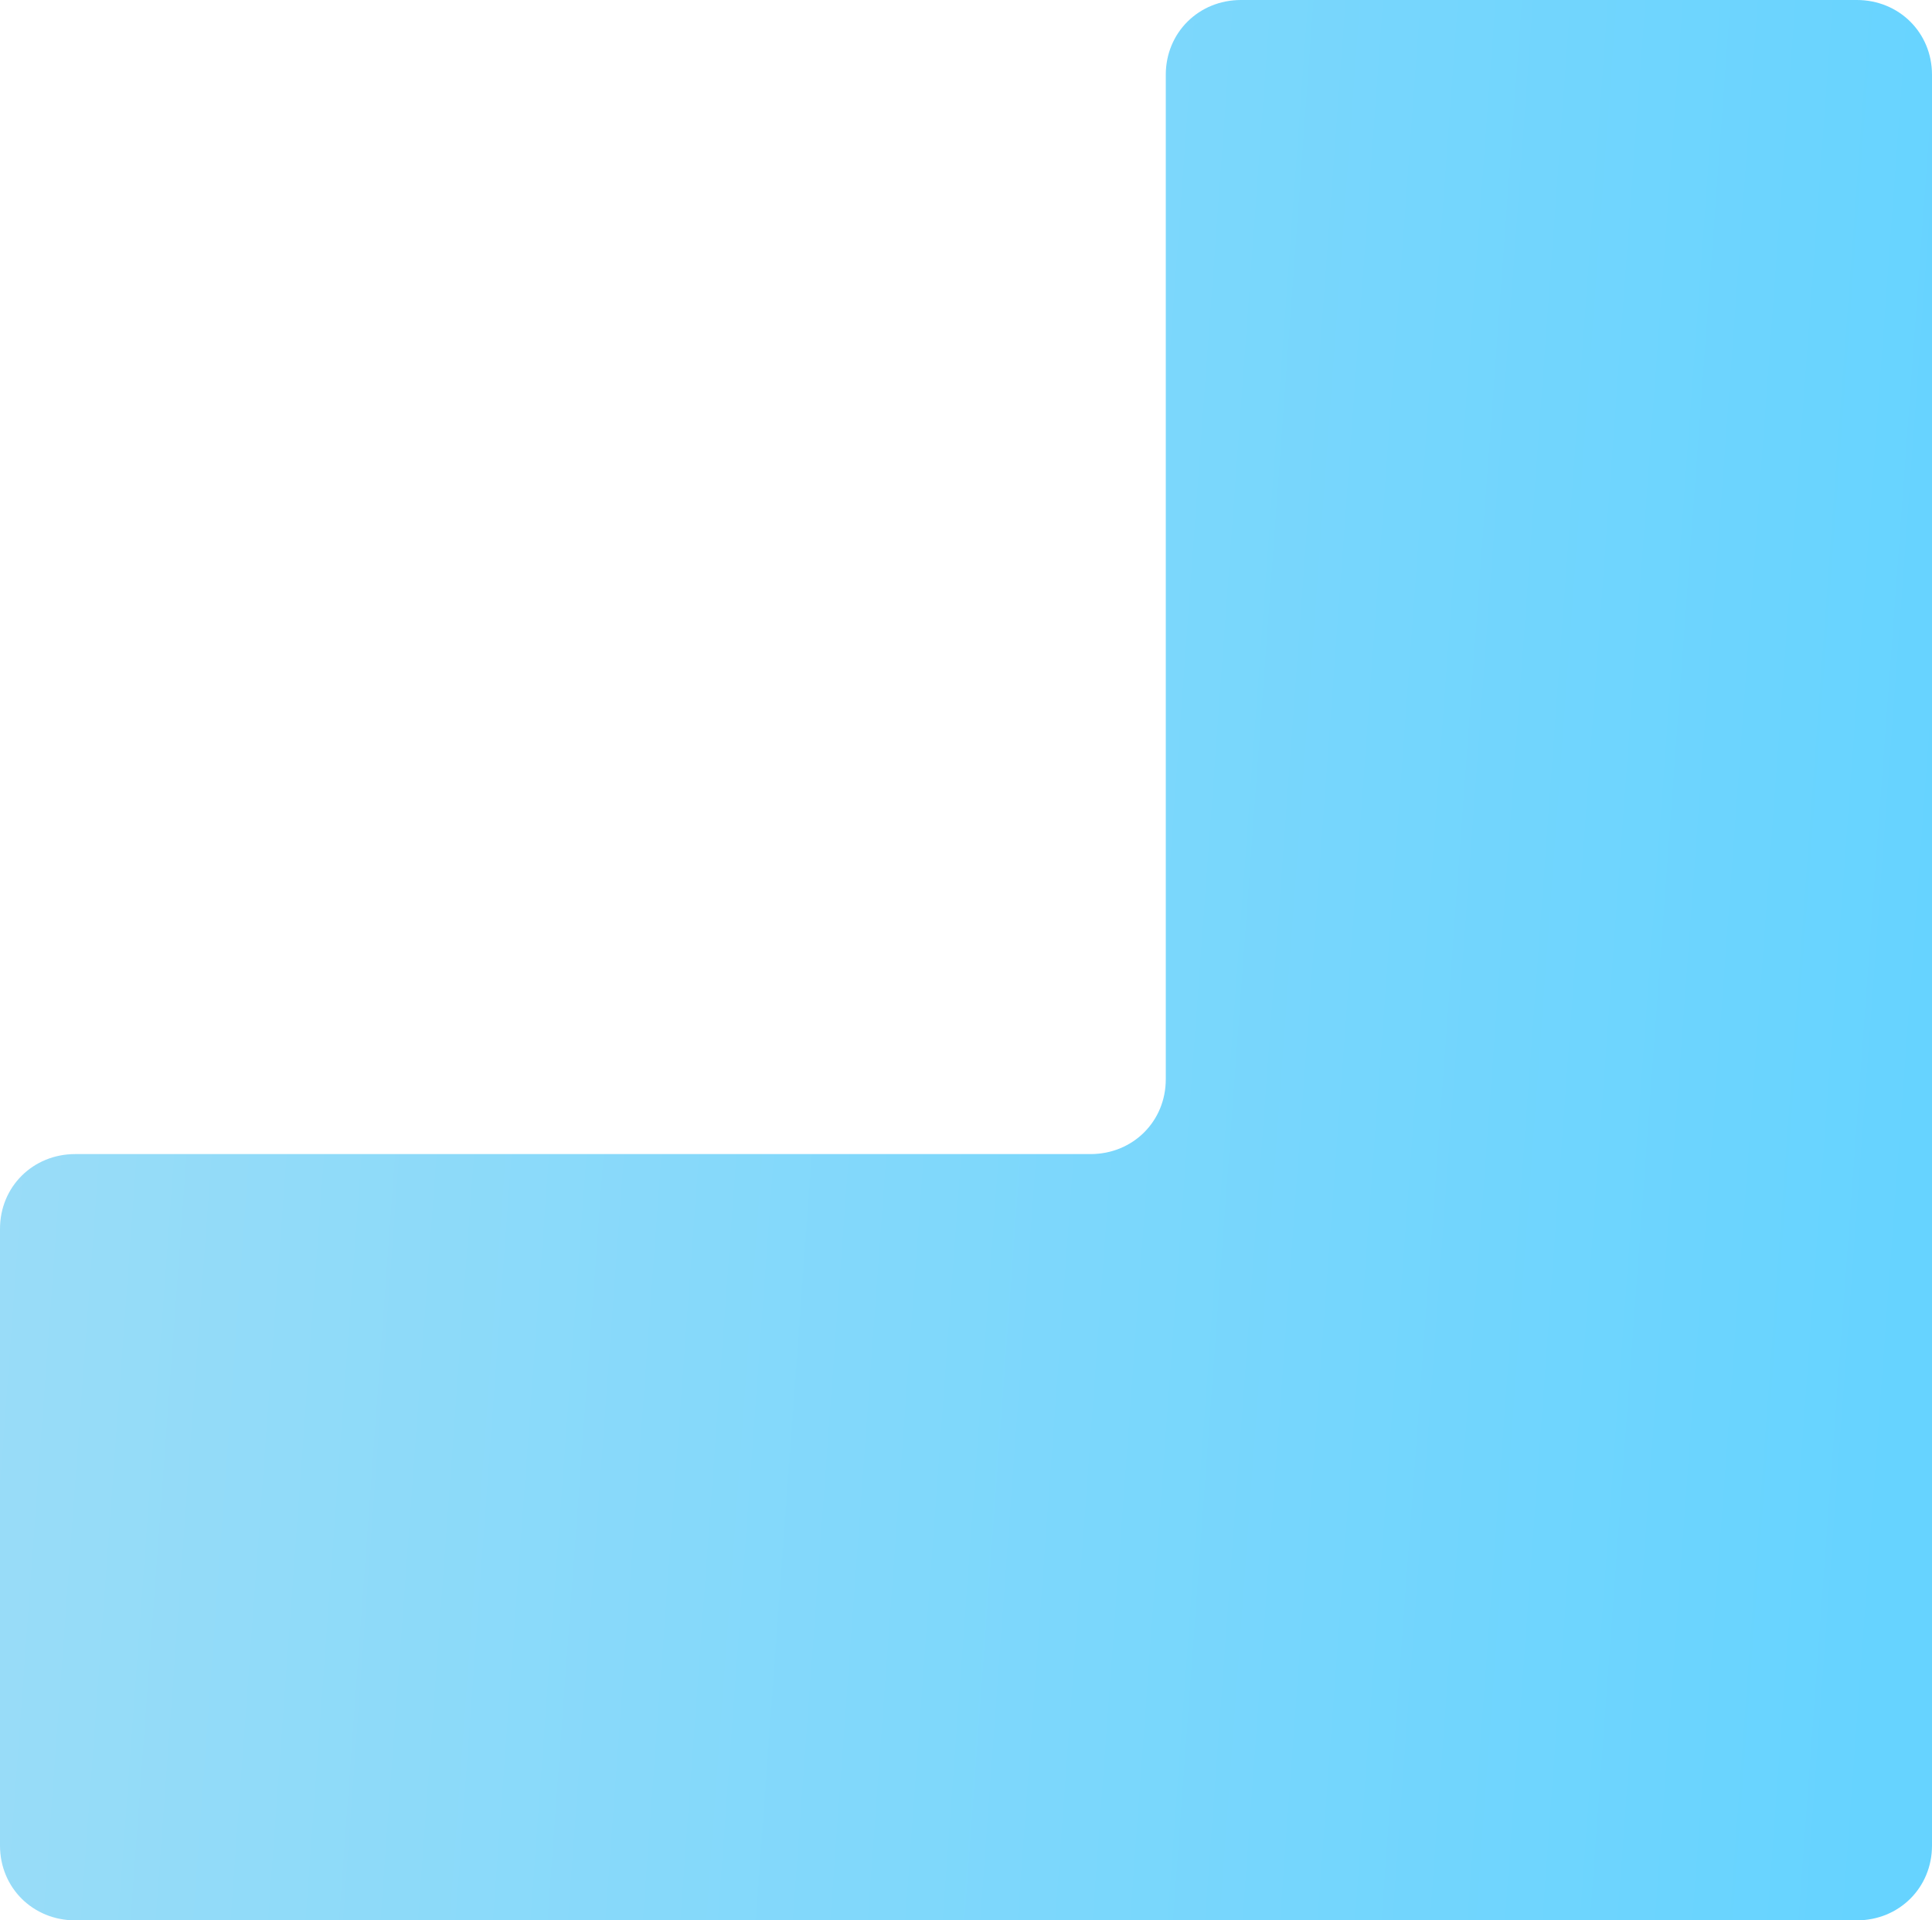 <svg width="172" height="171" viewBox="0 0 172 171" fill="none" xmlns="http://www.w3.org/2000/svg">
<path opacity="0.6" d="M165.304 0H110.482C106.715 0 103.786 2.912 103.786 6.657V96.109C103.786 99.854 100.856 102.766 97.09 102.766H6.696C2.929 102.766 0 105.679 0 109.423V164.343C0 168.088 2.929 171 6.696 171H165.304C169.071 171 172 168.088 172 164.343V6.657C172 2.912 169.071 0 165.304 0Z" fill="url(#paint0_linear_54_179)"/>
<defs>
<linearGradient id="paint0_linear_54_179" x1="165.676" y1="171" x2="-11.563" y2="158.032" gradientUnits="userSpaceOnUse">
<stop stop-color="#00B6FF"/>
<stop offset="1" stop-color="#59C6F2"/>
</linearGradient>
</defs>
</svg>
